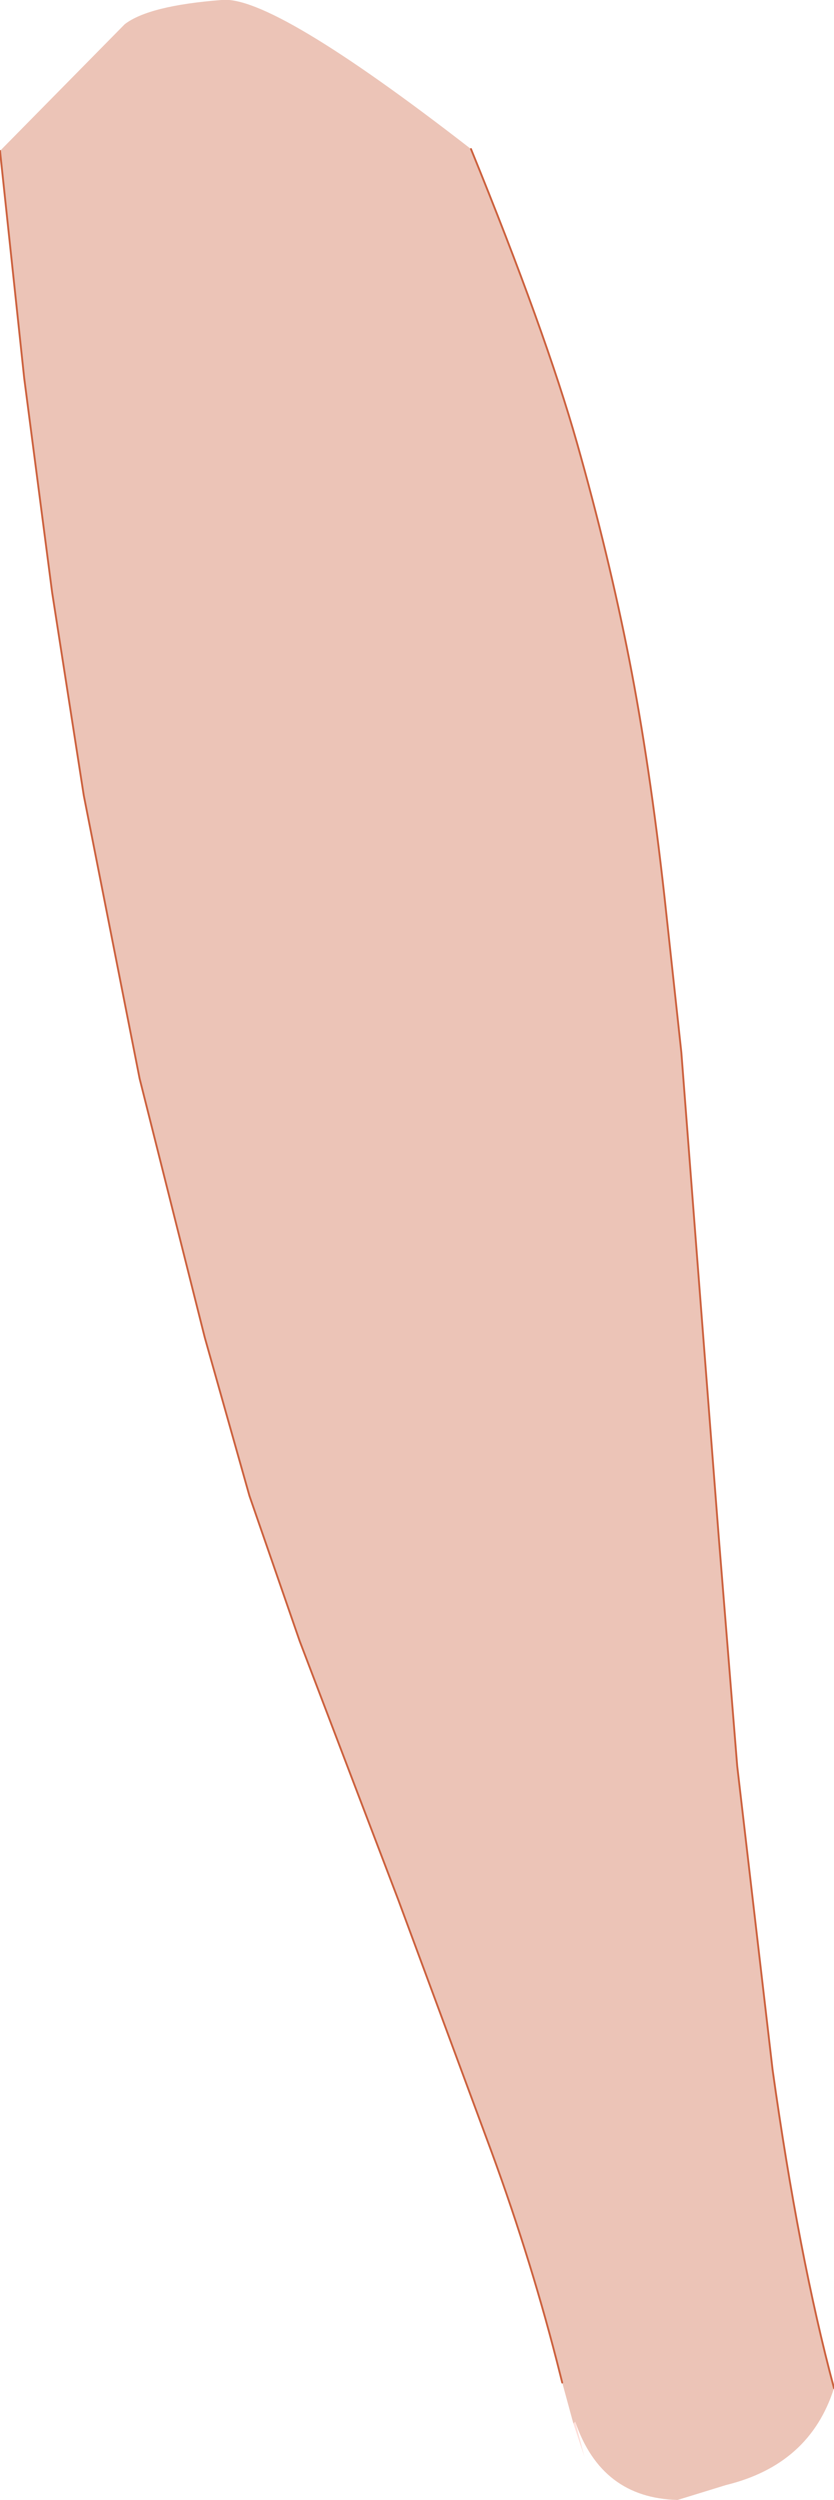<?xml version="1.0" encoding="UTF-8" standalone="no"?>
<svg xmlns:xlink="http://www.w3.org/1999/xlink" height="67.1px" width="22.4px" xmlns="http://www.w3.org/2000/svg">
  <g transform="matrix(1.0, 0.0, 0.0, 1.0, 23.2, 30.25)">
    <path d="M-7.8 34.8 L-7.75 34.75 -7.5 35.7 -7.8 34.8" fill="#ffded9" fill-rule="evenodd" stroke="none"/>
    <path d="M-23.2 -26.2 L-19.85 -29.6 Q-19.2 -30.1 -17.25 -30.25 -15.9 -30.4 -10.55 -26.25 -8.55 -21.35 -7.7 -18.35 -6.85 -15.35 -6.3 -12.55 -5.75 -9.75 -5.35 -6.15 L-4.9 -2.0 -4.5 3.2 -3.9 10.95 -3.4 17.15 -2.45 25.3 Q-1.75 30.3 -0.8 33.85 -1.45 35.9 -3.7 36.45 L-5.0 36.85 Q-7.05 36.8 -7.75 34.75 L-7.8 34.8 -8.1 33.7 -8.15 33.5 Q-8.9 30.5 -10.0 27.5 L-12.5 20.75 -15.15 13.8 -16.5 9.9 -17.7 5.65 -19.45 -1.3 -20.95 -8.9 -21.8 -14.35 -22.55 -20.1 -23.2 -26.2" fill="#ecc4b7" fill-rule="evenodd" stroke="none"/>
    <path d="M-23.2 -26.2 L-22.55 -20.1 -21.8 -14.35 -20.95 -8.9 -19.45 -1.3 -17.7 5.65 -16.5 9.9 -15.15 13.8 -12.5 20.75 -10.0 27.5 Q-8.9 30.5 -8.15 33.5 L-8.1 33.7 M-0.8 33.85 Q-1.75 30.3 -2.45 25.3 L-3.4 17.15 -3.9 10.95 -4.5 3.2 -4.9 -2.0 -5.35 -6.15 Q-5.75 -9.75 -6.3 -12.55 -6.85 -15.35 -7.7 -18.35 -8.55 -21.35 -10.55 -26.25" fill="none" stroke="#cc613e" stroke-linecap="round" stroke-linejoin="round" stroke-width="0.05"/>
  </g>
</svg>
